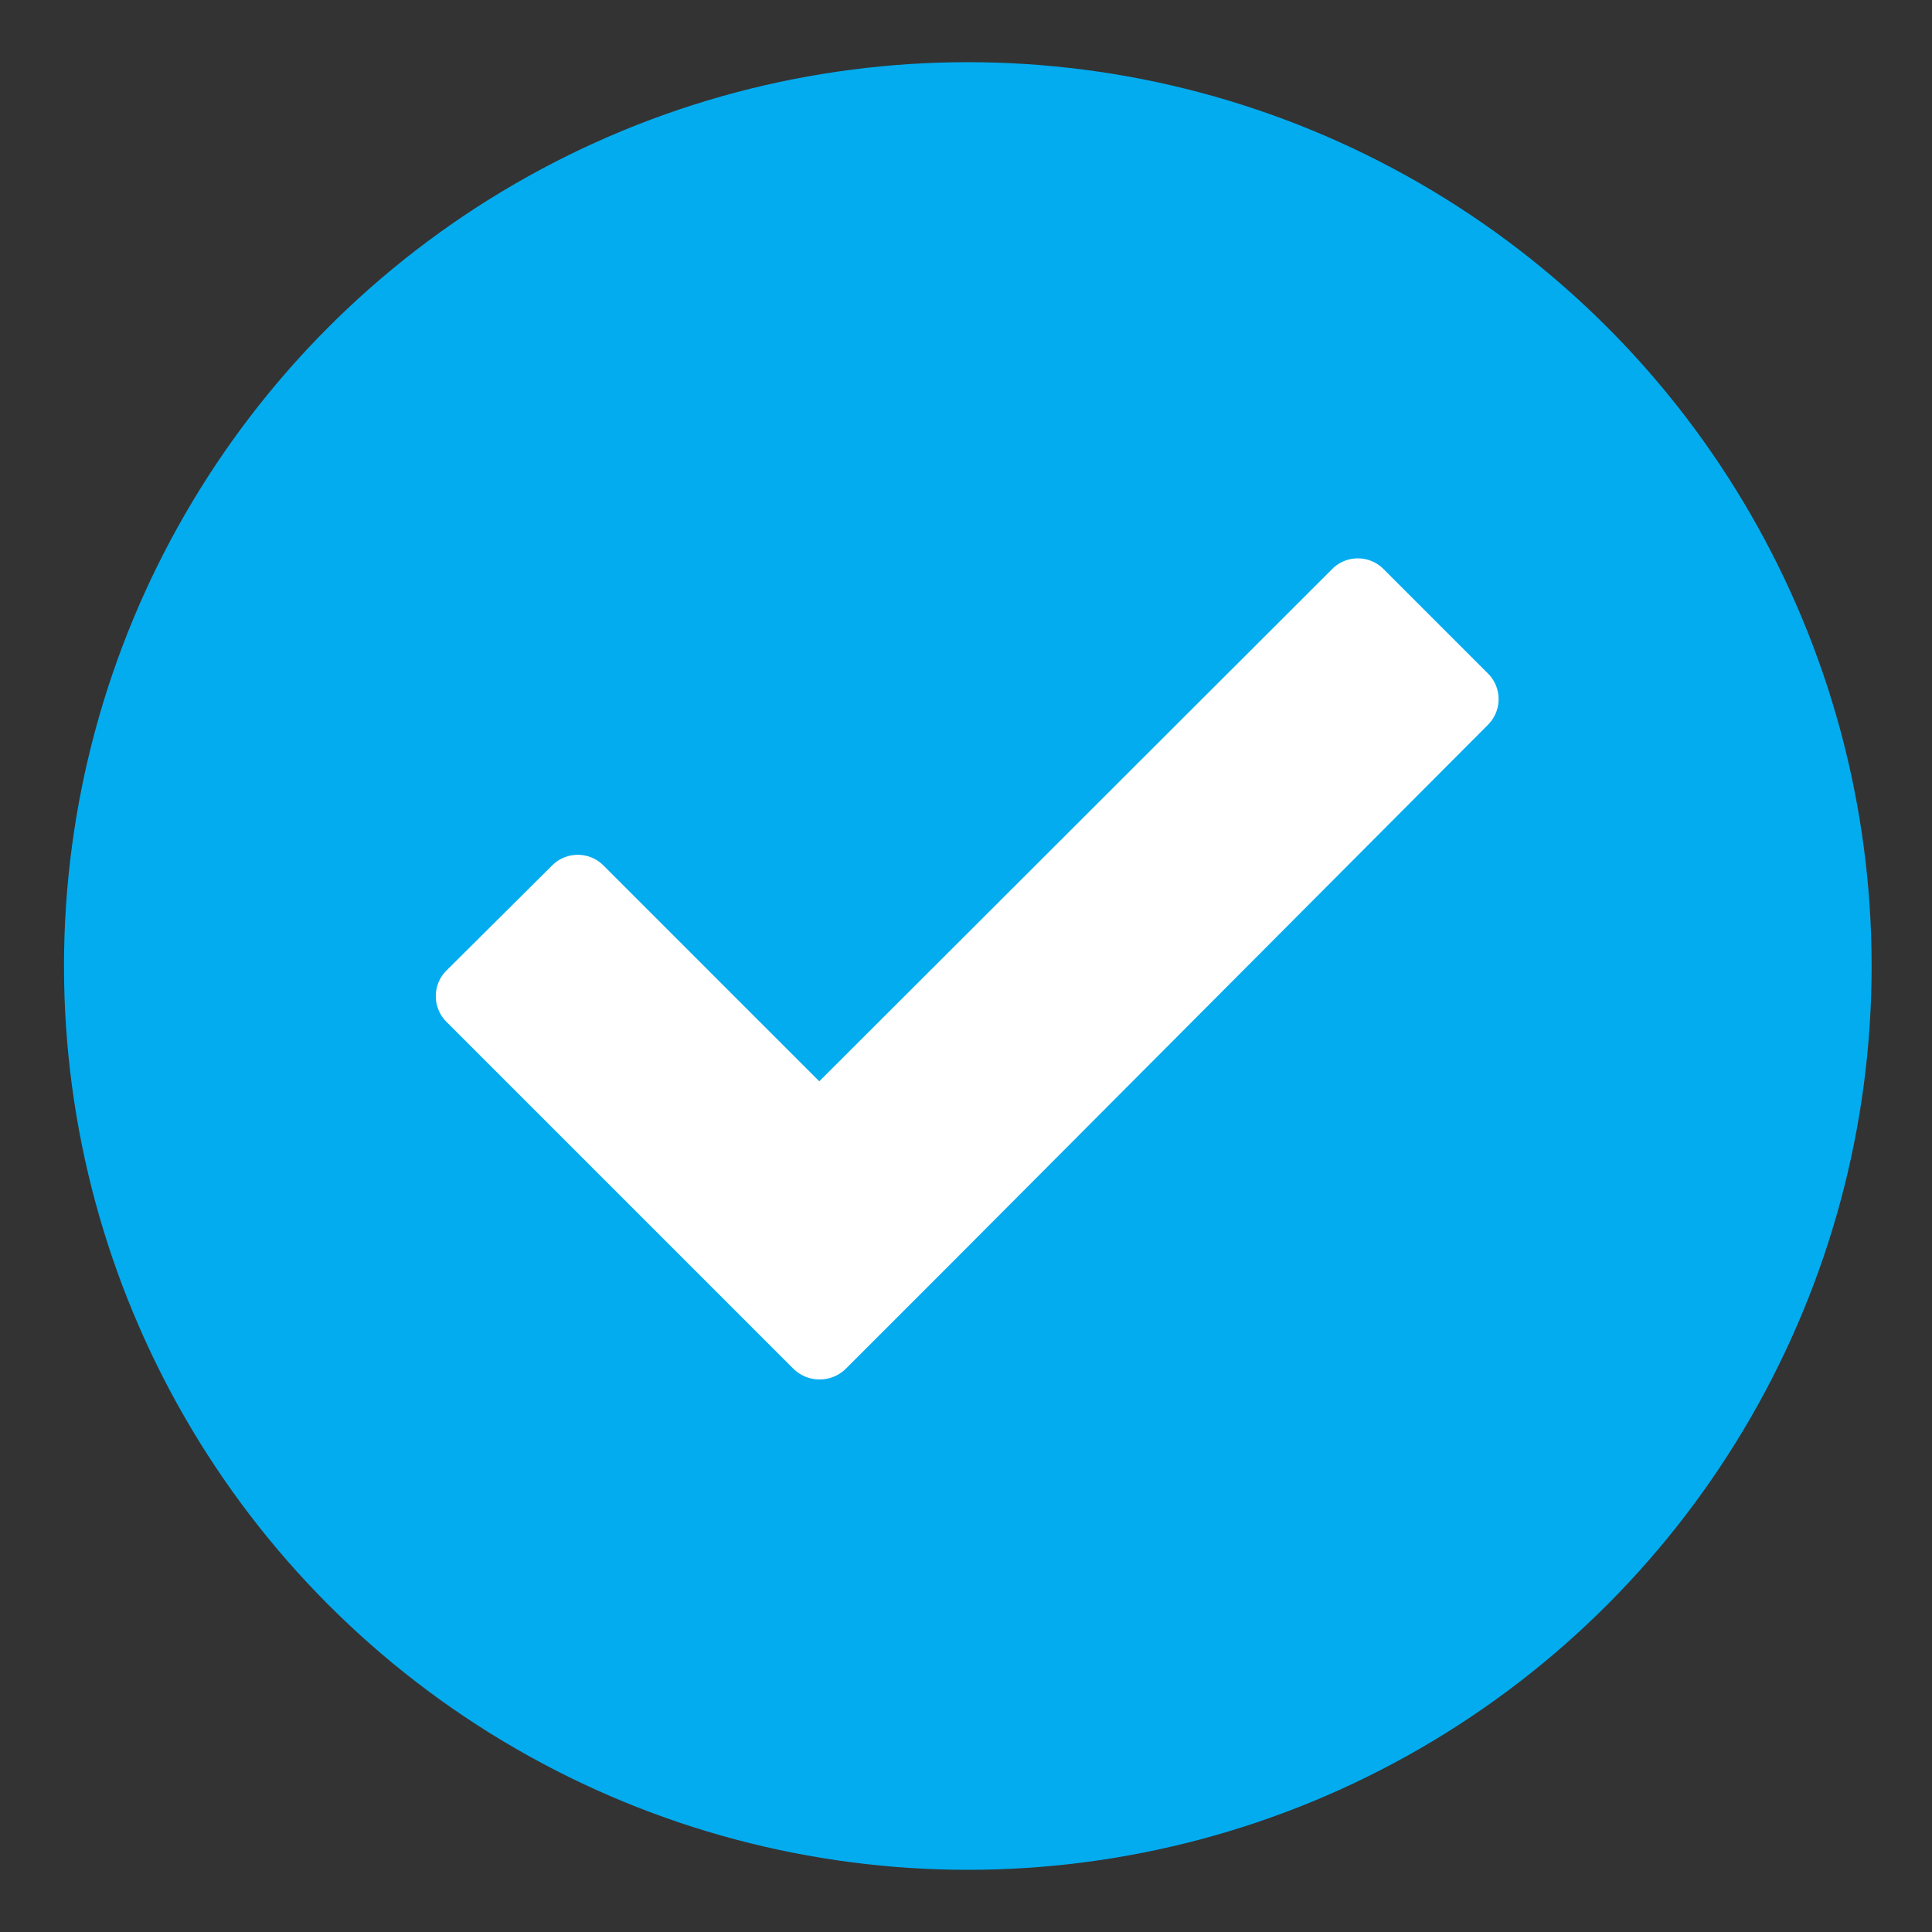 <svg xmlns="http://www.w3.org/2000/svg" viewBox="0 0 32 32"><rect x="0" y="0" width="32" height="32" fill="#333333" stroke="none"/><title>Artboard 210</title><circle cx="16.03" cy="16" r="14.97" style="fill:#03acef"/><path d="M24.65,11.16,22.92,9.43a.6.6,0,0,0-.86,0l-8.49,8.48L10,14.34a.6.6,0,0,0-.86,0L7.4,16.07a.6.6,0,0,0,0,.86l5.74,5.74a.62.62,0,0,0,.87,0l1.73-1.73h0L24.65,12A.6.6,0,0,0,24.65,11.16Z" style="fill:#fff"/></svg>